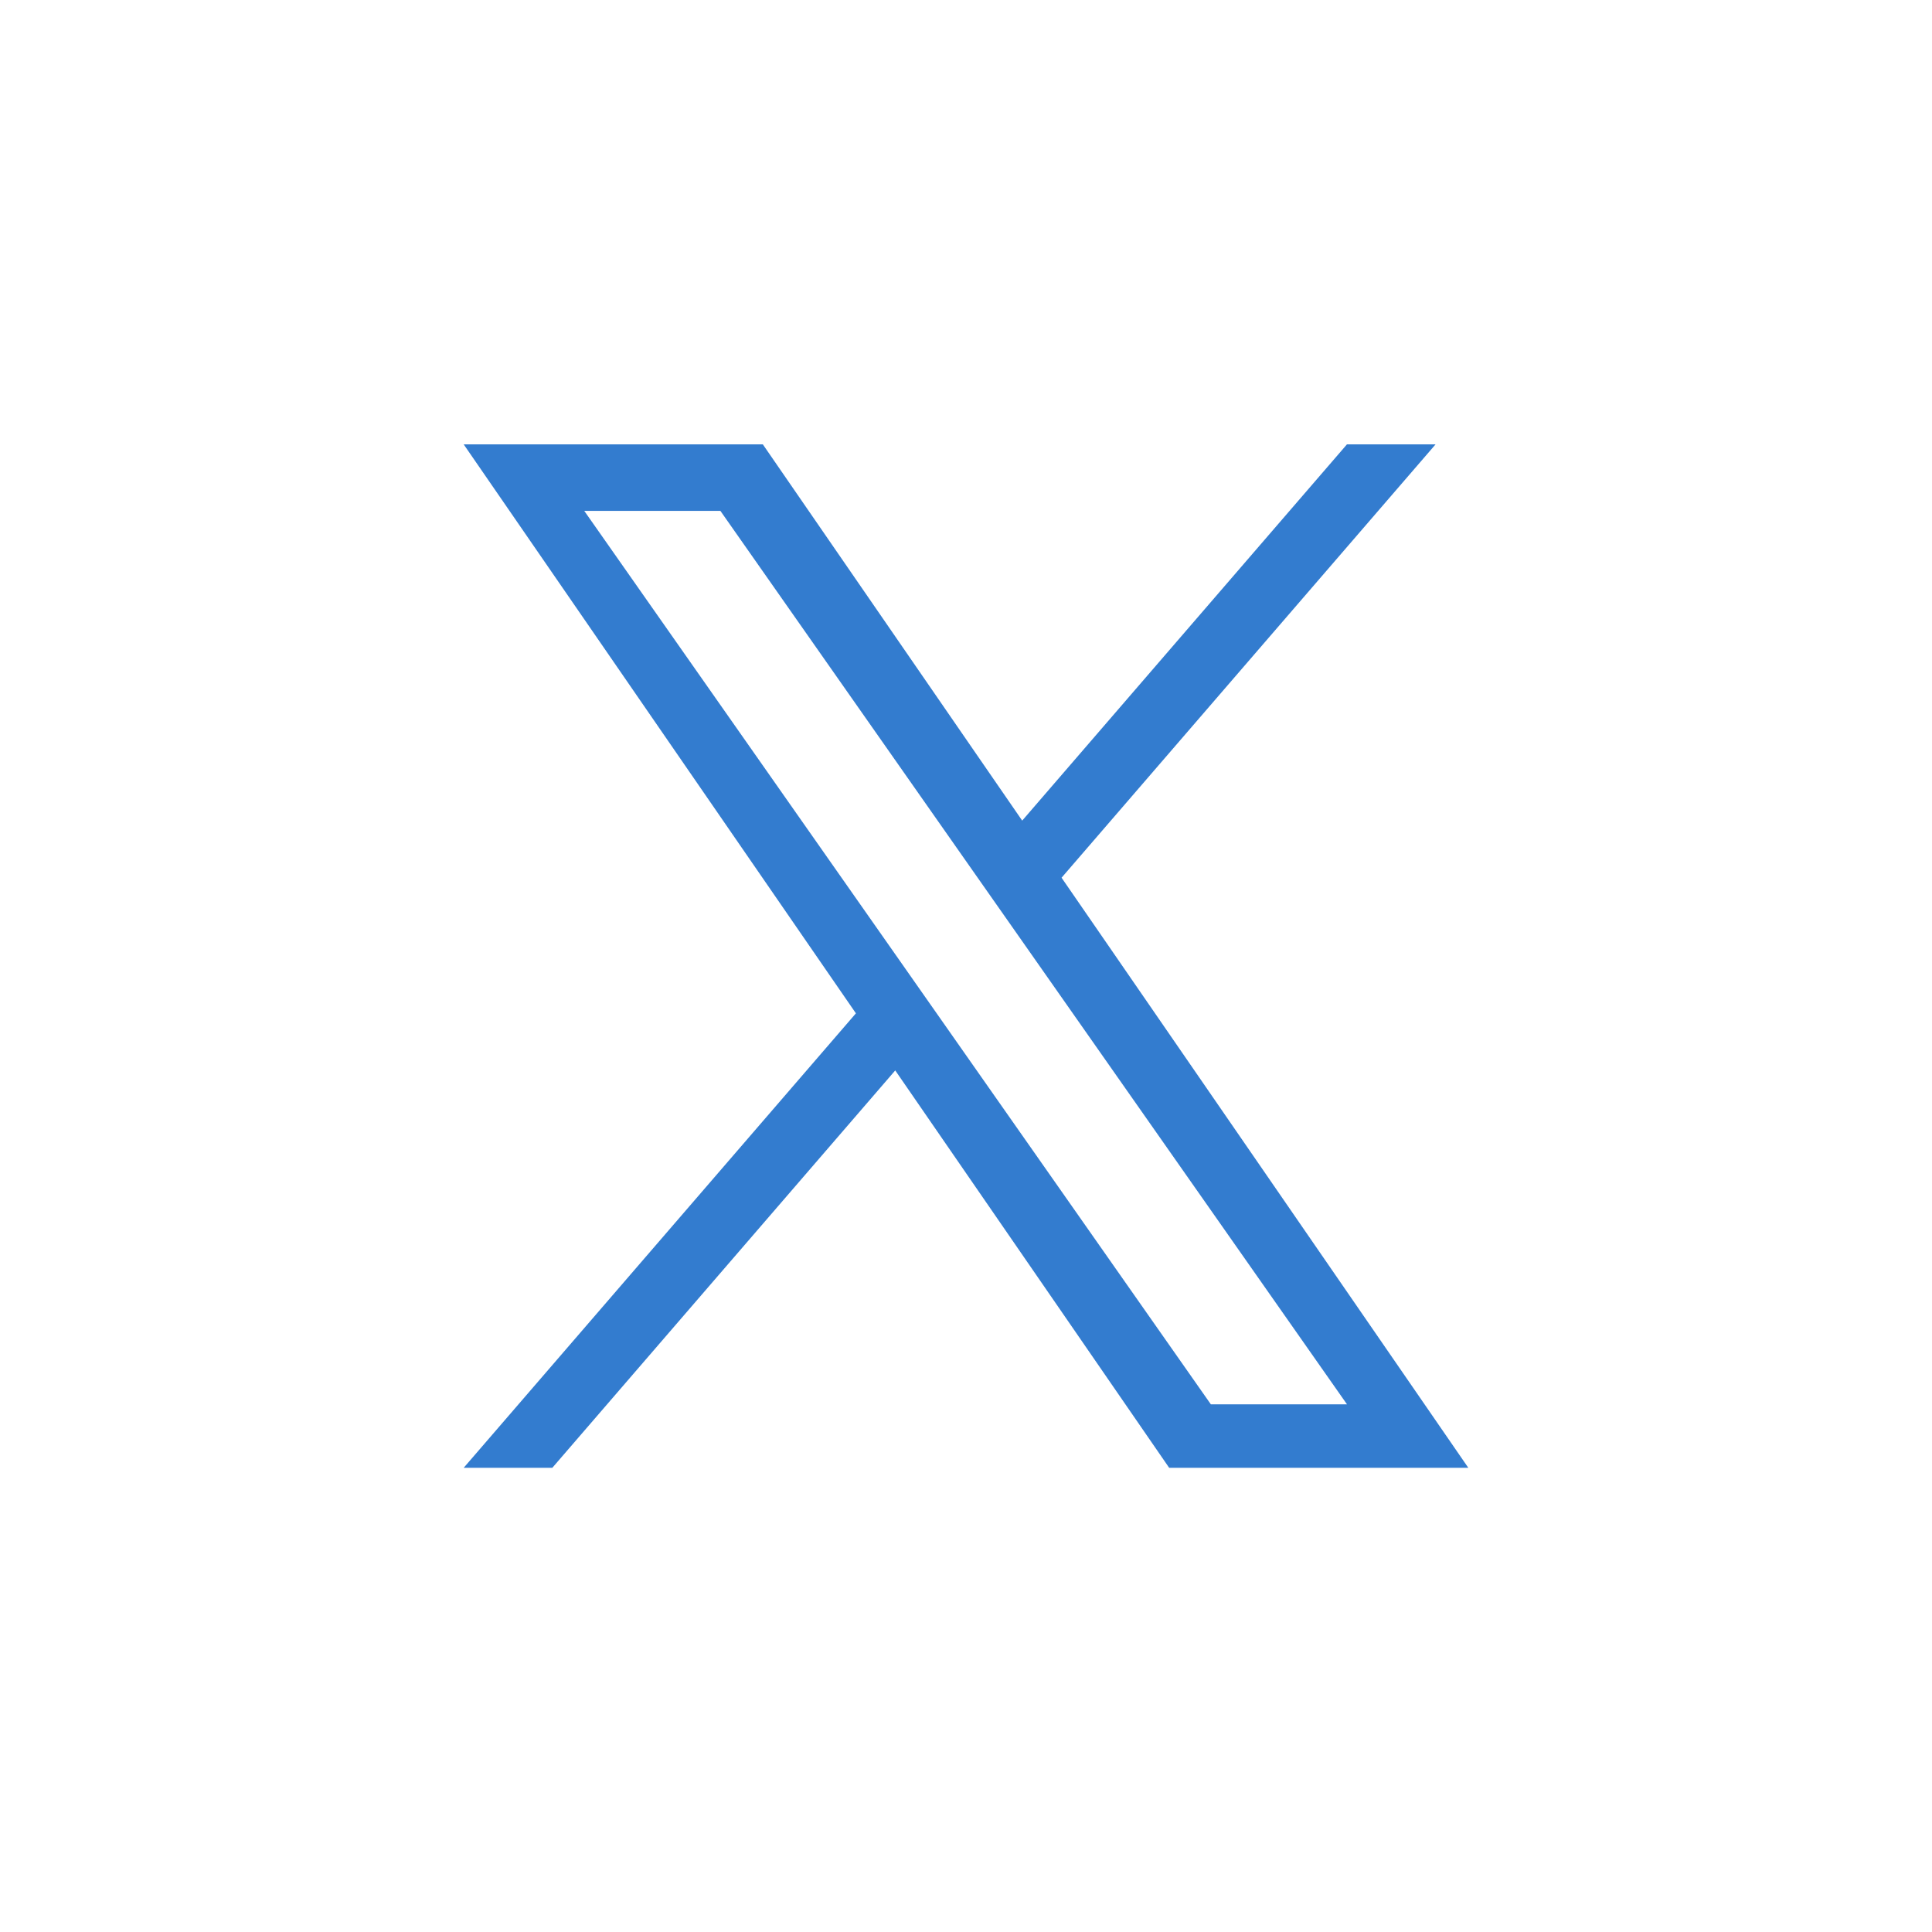 <svg width="56" height="56" viewBox="0 0 56 56" fill="none" xmlns="http://www.w3.org/2000/svg">
<g clip-path="url(#clip0_752_1435)">
<path d="M30.77 25.441L41.611 12.88H39.042L29.629 23.786L22.111 12.88H13.44L24.809 29.372L13.44 42.545H16.009L25.949 31.027L33.889 42.545H42.56L30.77 25.441H30.77ZM27.252 29.518L26.1 27.875L16.935 14.808H20.881L28.277 25.354L29.429 26.996L39.043 40.705H35.097L27.252 29.518V29.518Z" fill="#337CCF"/>
</g>
<defs>
<clipPath id="clip0_752_1435">
<rect width="29.12" height="29.68" fill="white" transform="translate(13.44 12.88)"/>
</clipPath>
</defs>
</svg>
